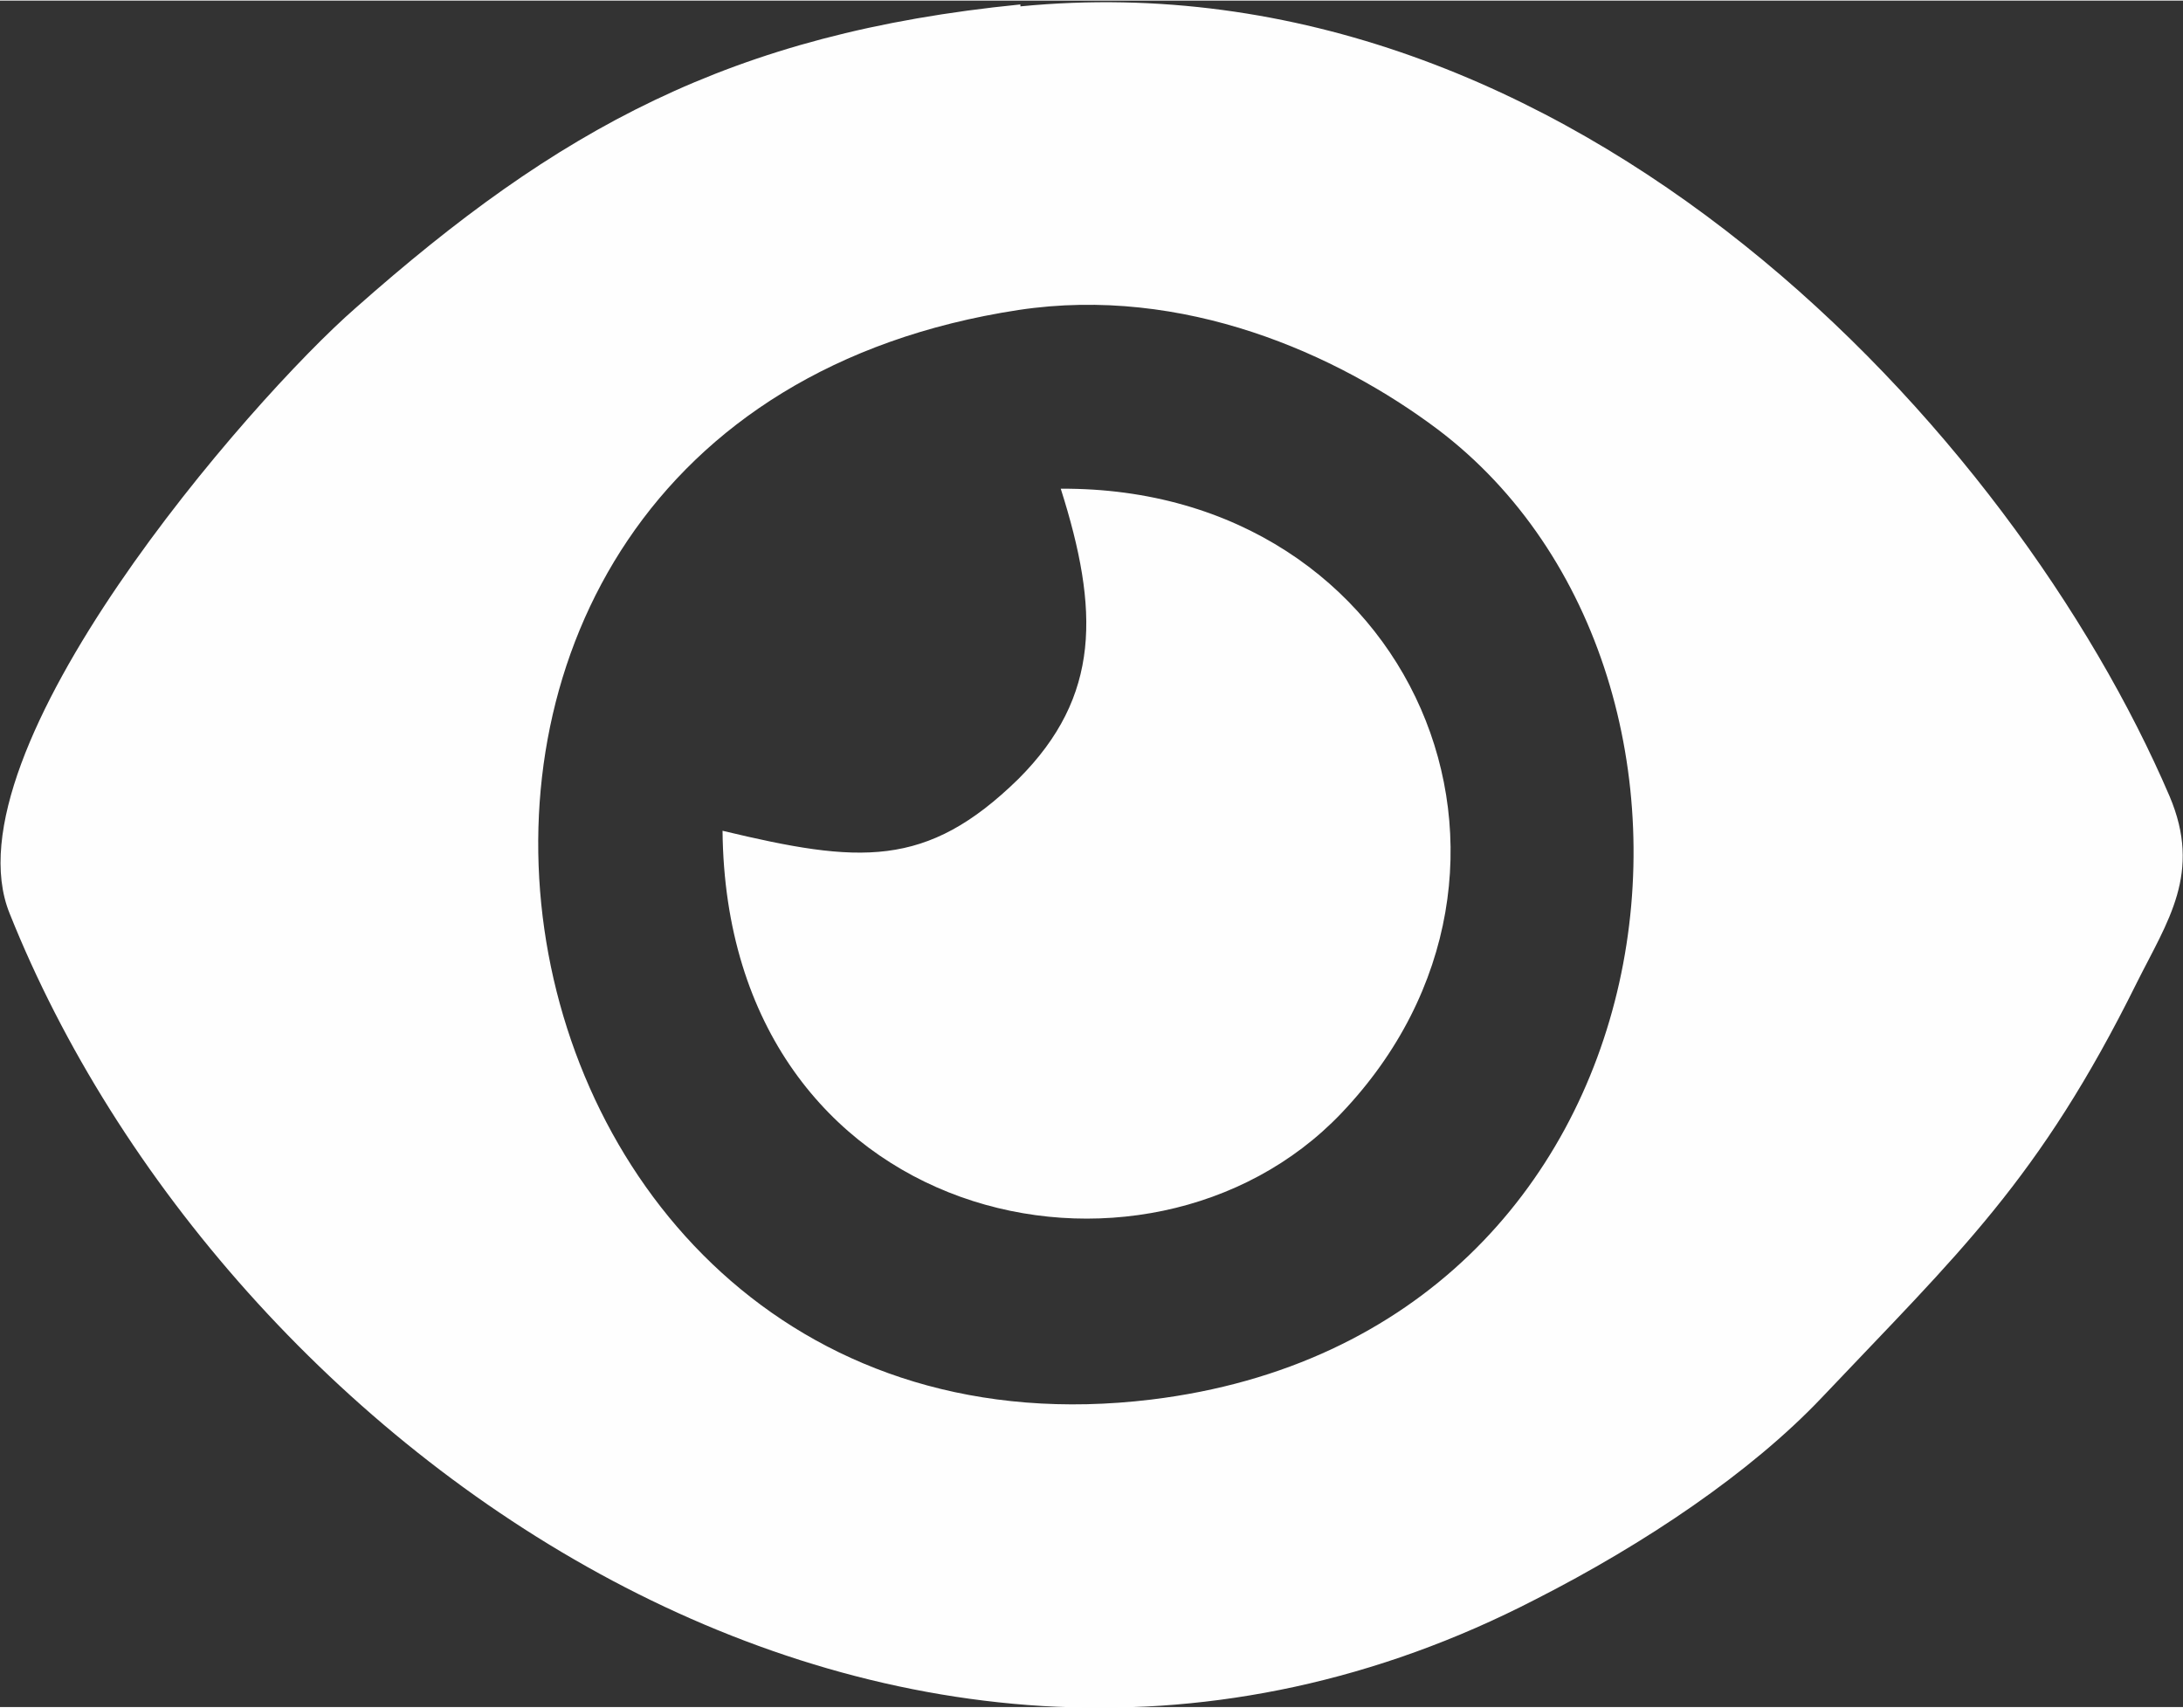 <?xml version="1.0" encoding="UTF-8"?>
<!DOCTYPE svg PUBLIC "-//W3C//DTD SVG 1.1//EN" "http://www.w3.org/Graphics/SVG/1.1/DTD/svg11.dtd">
<!-- Creator: CorelDRAW 2017 -->
<svg xmlns="http://www.w3.org/2000/svg" xml:space="preserve" width="4.955mm" height="3.876mm" version="1.1" style="shape-rendering:geometricPrecision; text-rendering:geometricPrecision; image-rendering:optimizeQuality; fill-rule:evenodd; clip-rule:evenodd"
viewBox="0 0 11.36 8.88"
 xmlns:xlink="http://www.w3.org/1999/xlink">
 <rect x="0" y="0" width="11.36" height="8.88" fill="#333333" stroke="none"/>
 <defs>
  <style type="text/css">
   <![CDATA[
    .fil0 {fill:#FEFEFE}
   ]]>
  </style>
 </defs>
 <g id="Layer_x0020_3">
  <path class="fil0" d="M5.31 0.02c-1.51,0.15 -2.41,0.65 -3.46,1.58 -0.55,0.48 -2.14,2.31 -1.8,3.15 1.11,2.78 4.61,5.29 7.94,3.57 0.57,-0.29 1.12,-0.66 1.49,-1.05 0.71,-0.75 1.13,-1.13 1.64,-2.16 0.16,-0.32 0.34,-0.57 0.17,-0.97 -0.81,-1.89 -3.1,-4.39 -5.98,-4.11zm-1.55 4.3c0.02,2.06 2.21,2.53 3.22,1.47 1.21,-1.27 0.38,-3.26 -1.46,-3.25 0.2,0.63 0.21,1.08 -0.22,1.51 -0.48,0.47 -0.83,0.44 -1.54,0.27zm1.54 -2.71c-3.86,0.59 -2.95,6.11 0.69,5.67 2.8,-0.34 3.2,-3.76 1.49,-5.05 -0.52,-0.39 -1.32,-0.75 -2.18,-0.62z"/>
 </g>
</svg>
